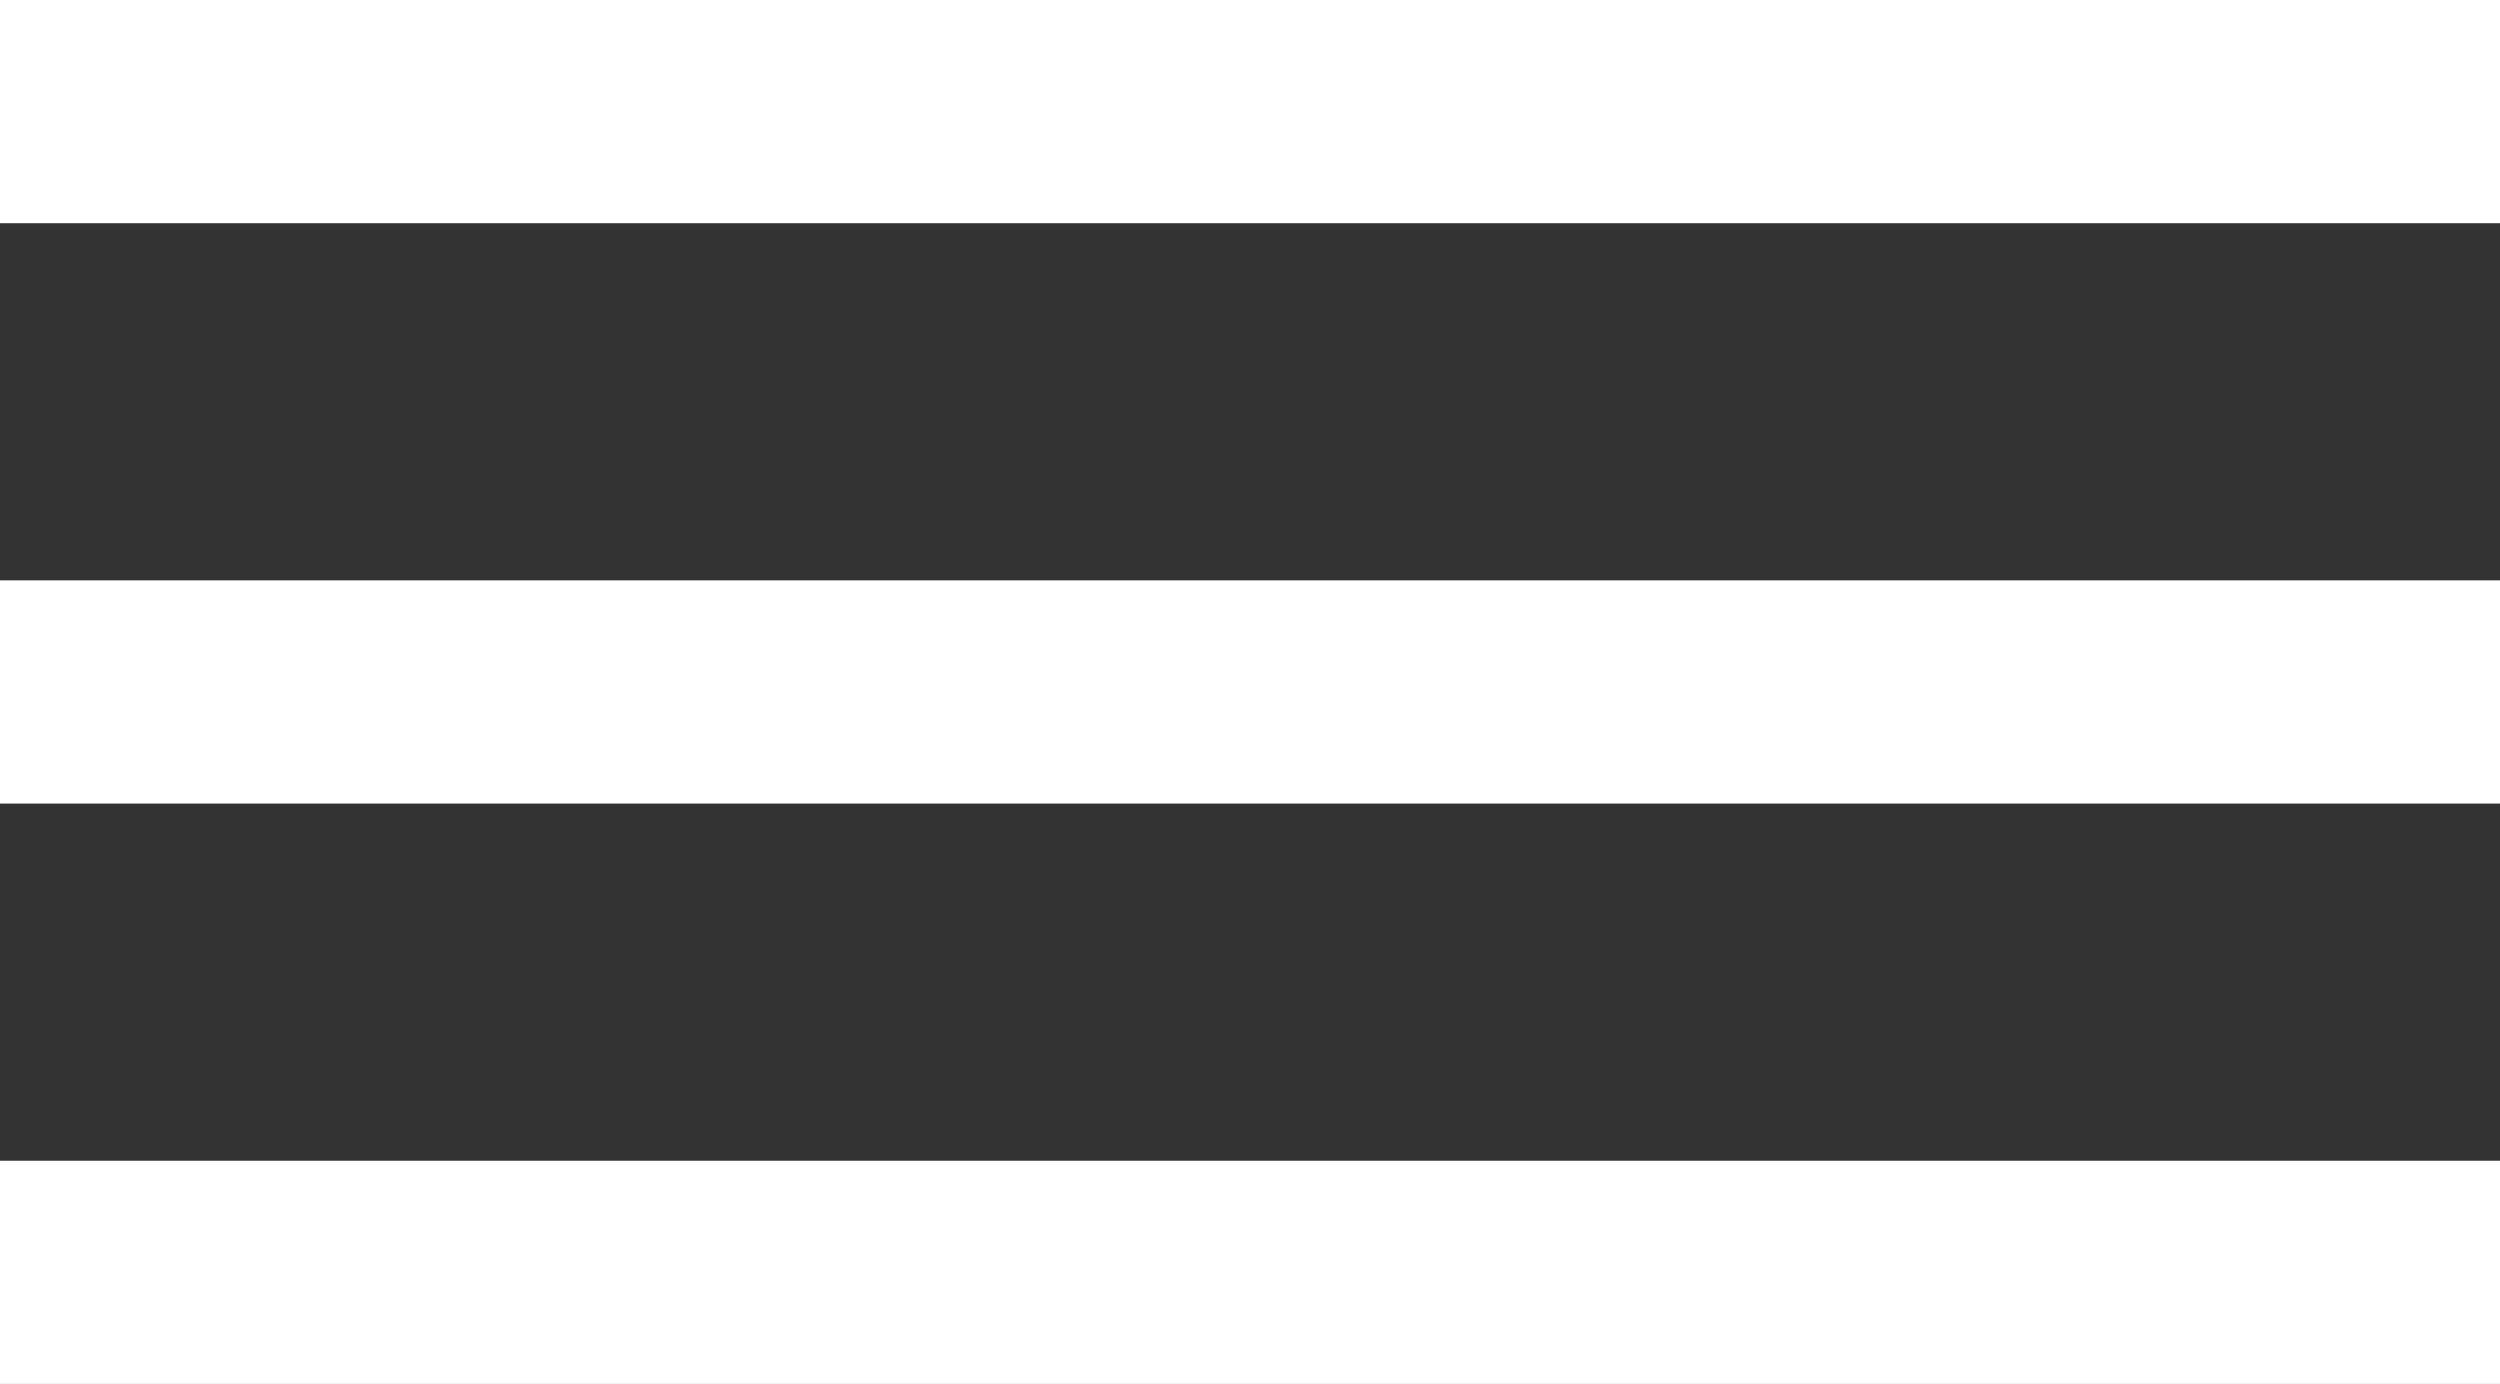 <svg xmlns="http://www.w3.org/2000/svg" xmlns:xlink="http://www.w3.org/1999/xlink" width="56" height="31" viewBox="0 0 56 31"><rect x="0" y="0" width="56" height="31" fill="#333333" stroke="none"/><defs><path id="bx98a" d="M922 48v-5h56v5z"/><path id="bx98b" d="M922 61v-5h56v5z"/><path id="bx98c" d="M922 74v-5h56v5z"/></defs><g><g transform="translate(-922 -43)"><use fill="#fff" xlink:href="#bx98a"/></g><g transform="translate(-922 -43)"><use fill="#fff" xlink:href="#bx98b"/></g><g transform="translate(-922 -43)"><use fill="#fff" xlink:href="#bx98c"/></g></g></svg>